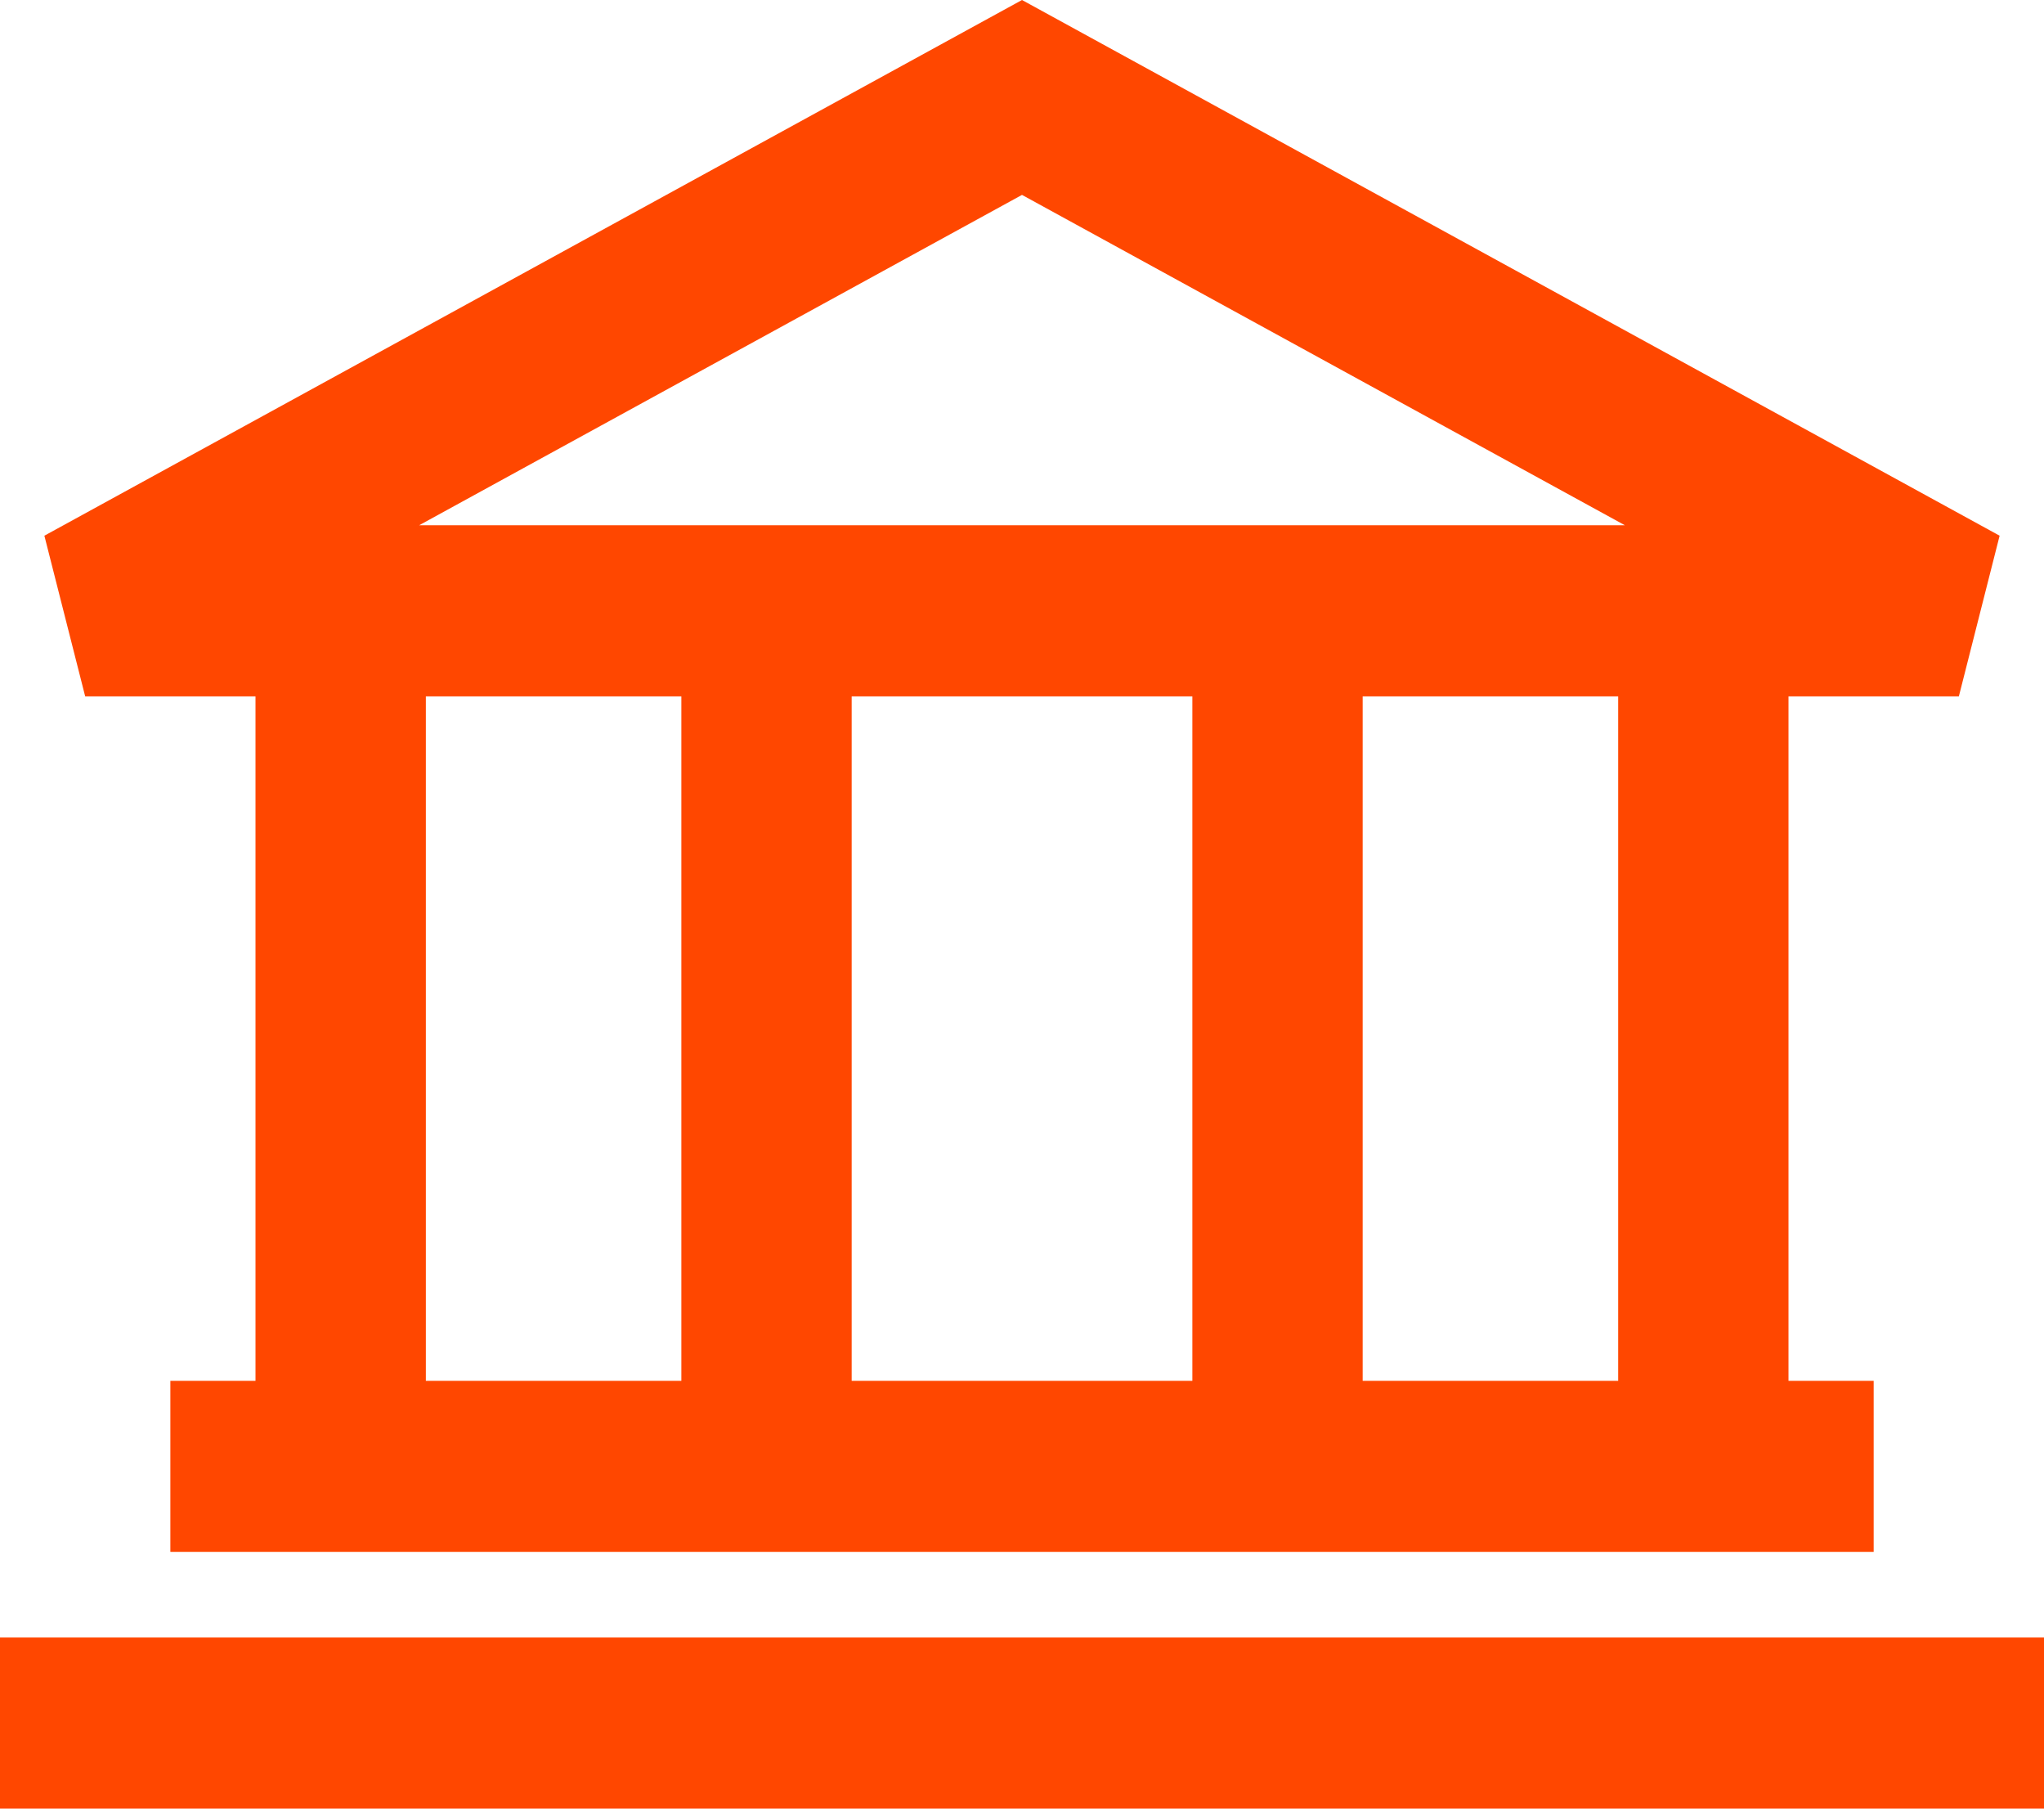 <svg width="52" height="46" viewBox="0 0 52 46" fill="none" xmlns="http://www.w3.org/2000/svg">
<path fill-rule="evenodd" clip-rule="evenodd" d="M50.871 13.625L26 0L1.129 13.625L2.167 17.711H6.5V35.12H4.334V39.472H47.667V35.12H45.5V17.711H49.834L50.871 13.625ZM10.834 35.12V17.711H17.334V35.12H10.834ZM21.667 35.12V17.711H30.334V35.12H21.667ZM34.667 35.12V17.711H41.167V35.12H34.667ZM26 4.957L41.337 13.359H10.664L26 4.957ZM0 46H52V41.648H0V46Z" fill="#FF4700"/>
</svg>
